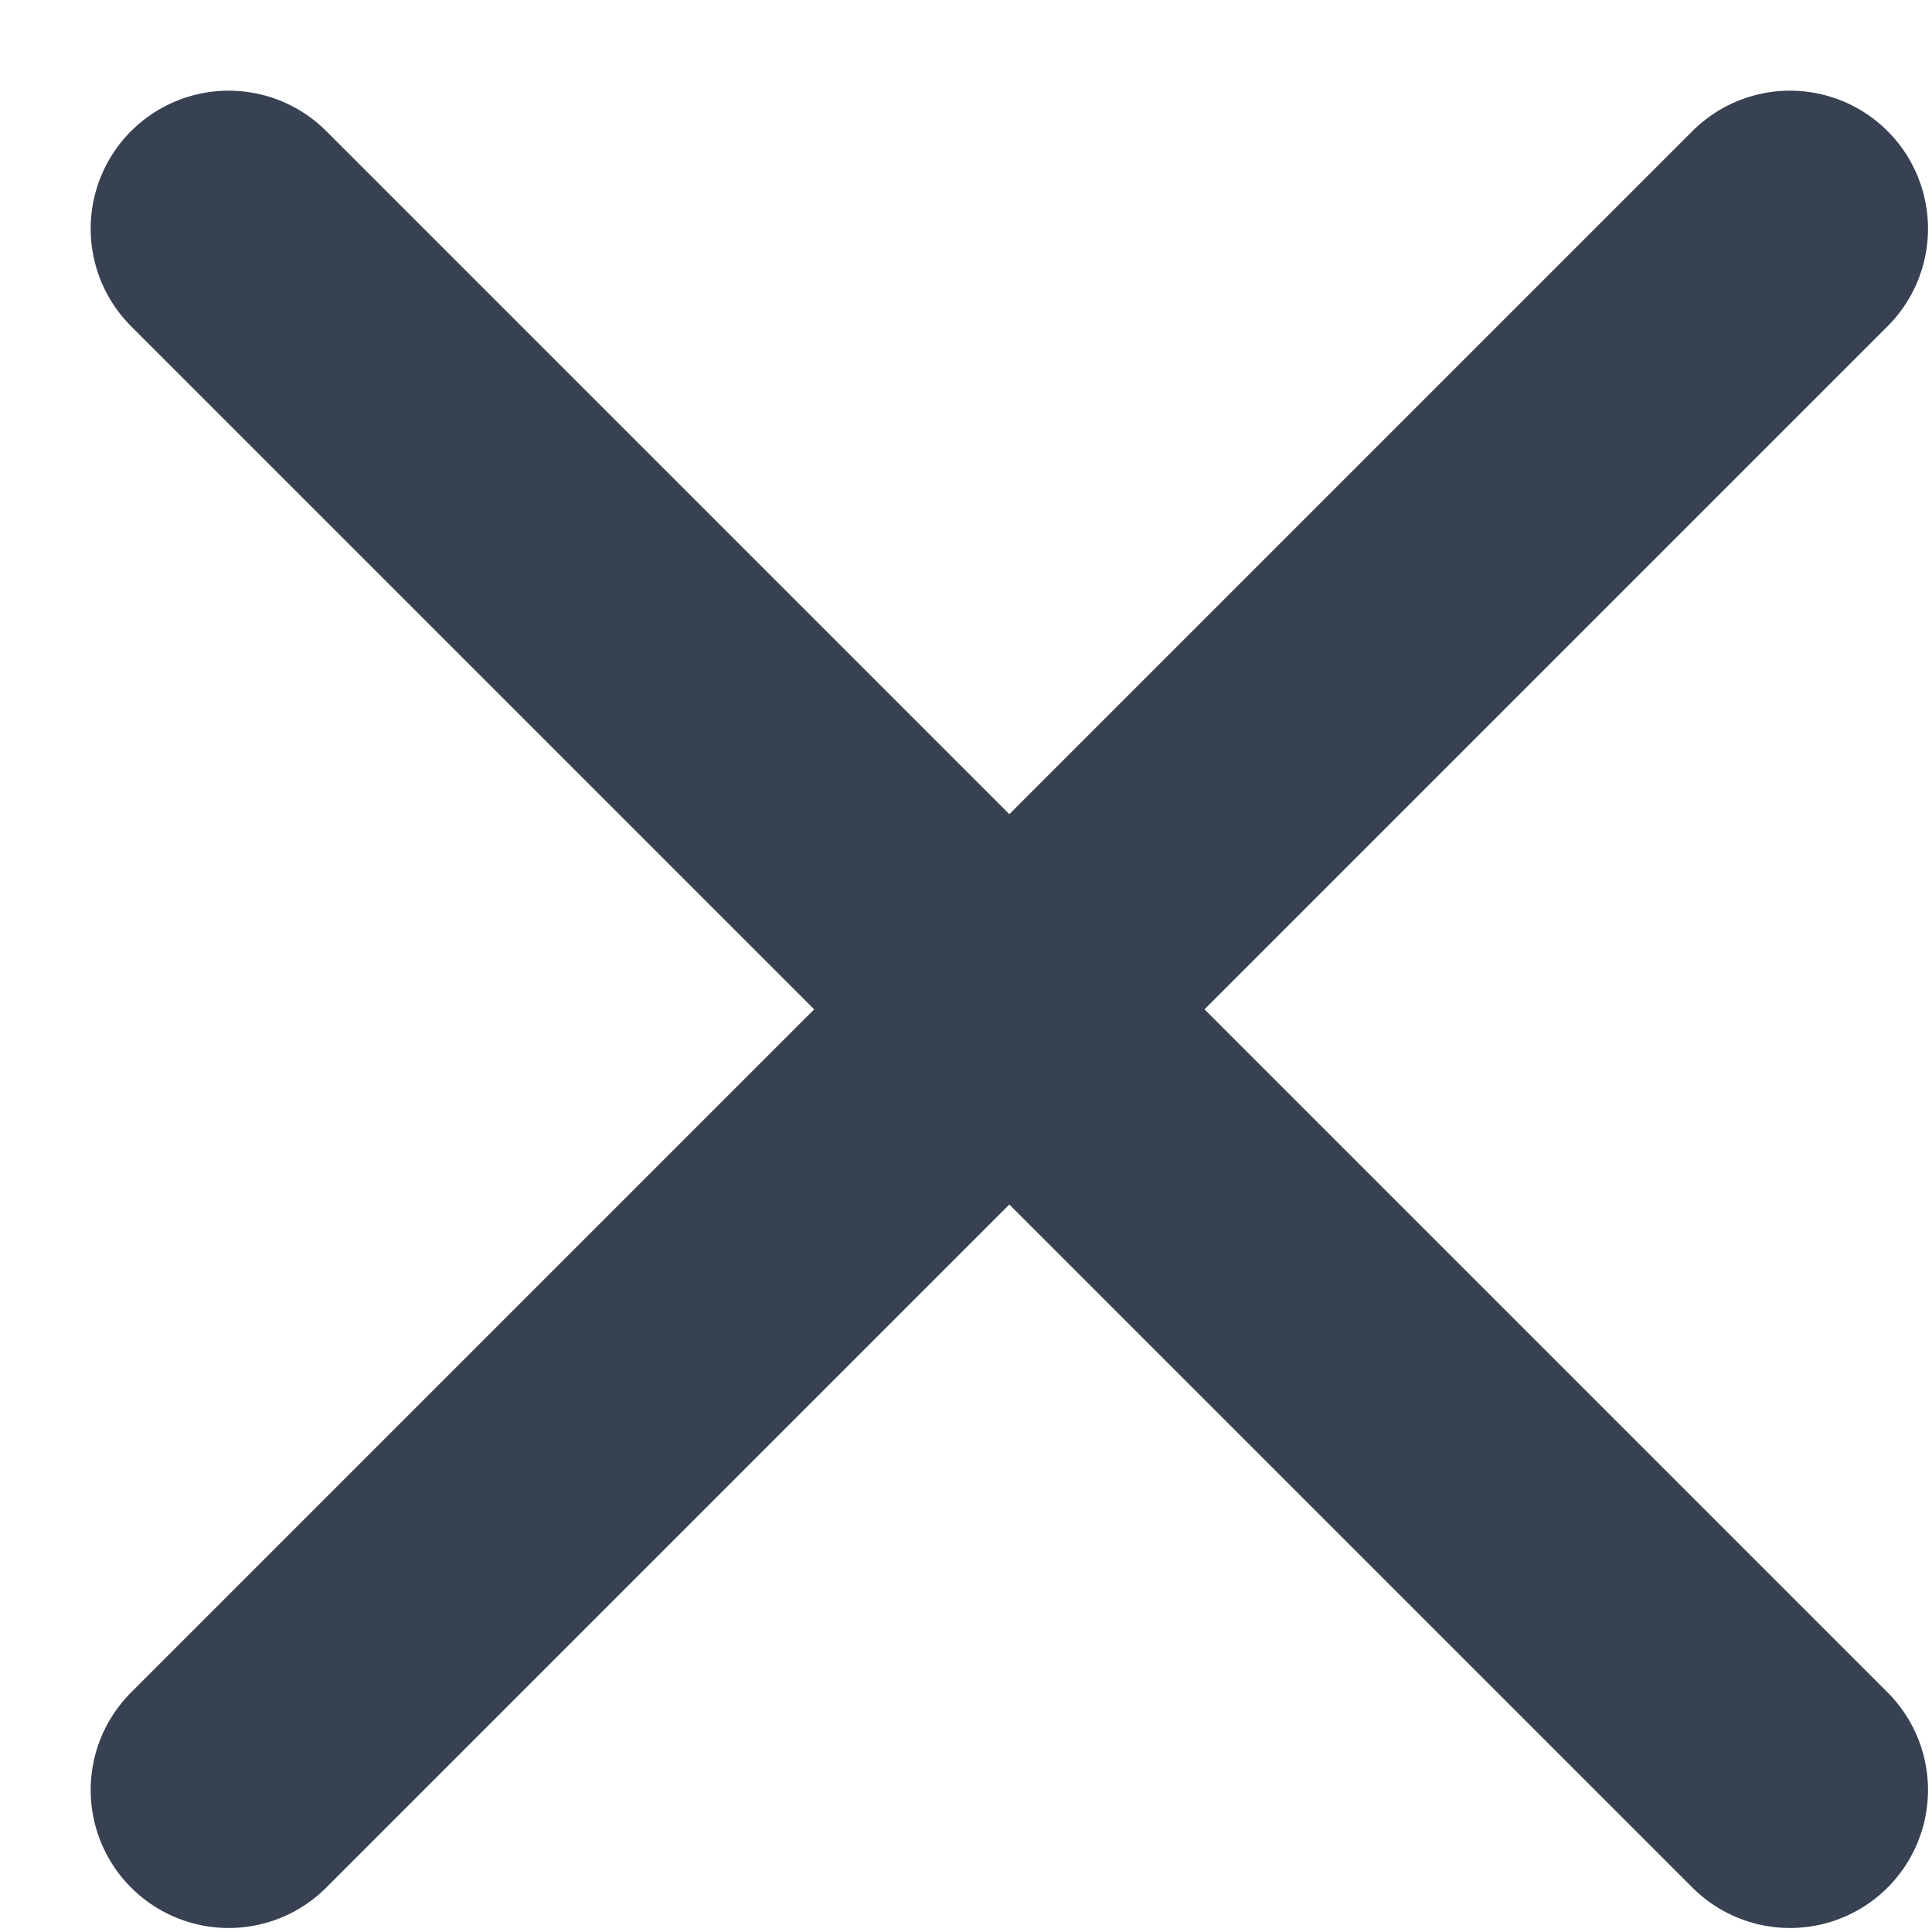 <svg width="14" height="14" viewBox="0 0 14 14" fill="none" xmlns="http://www.w3.org/2000/svg">
<path d="M1.657 1.657L12.971 12.971M12.971 1.657L1.657 12.971" stroke="#374151" stroke-width="2" stroke-linecap="round" stroke-linejoin="round"/>
</svg>
